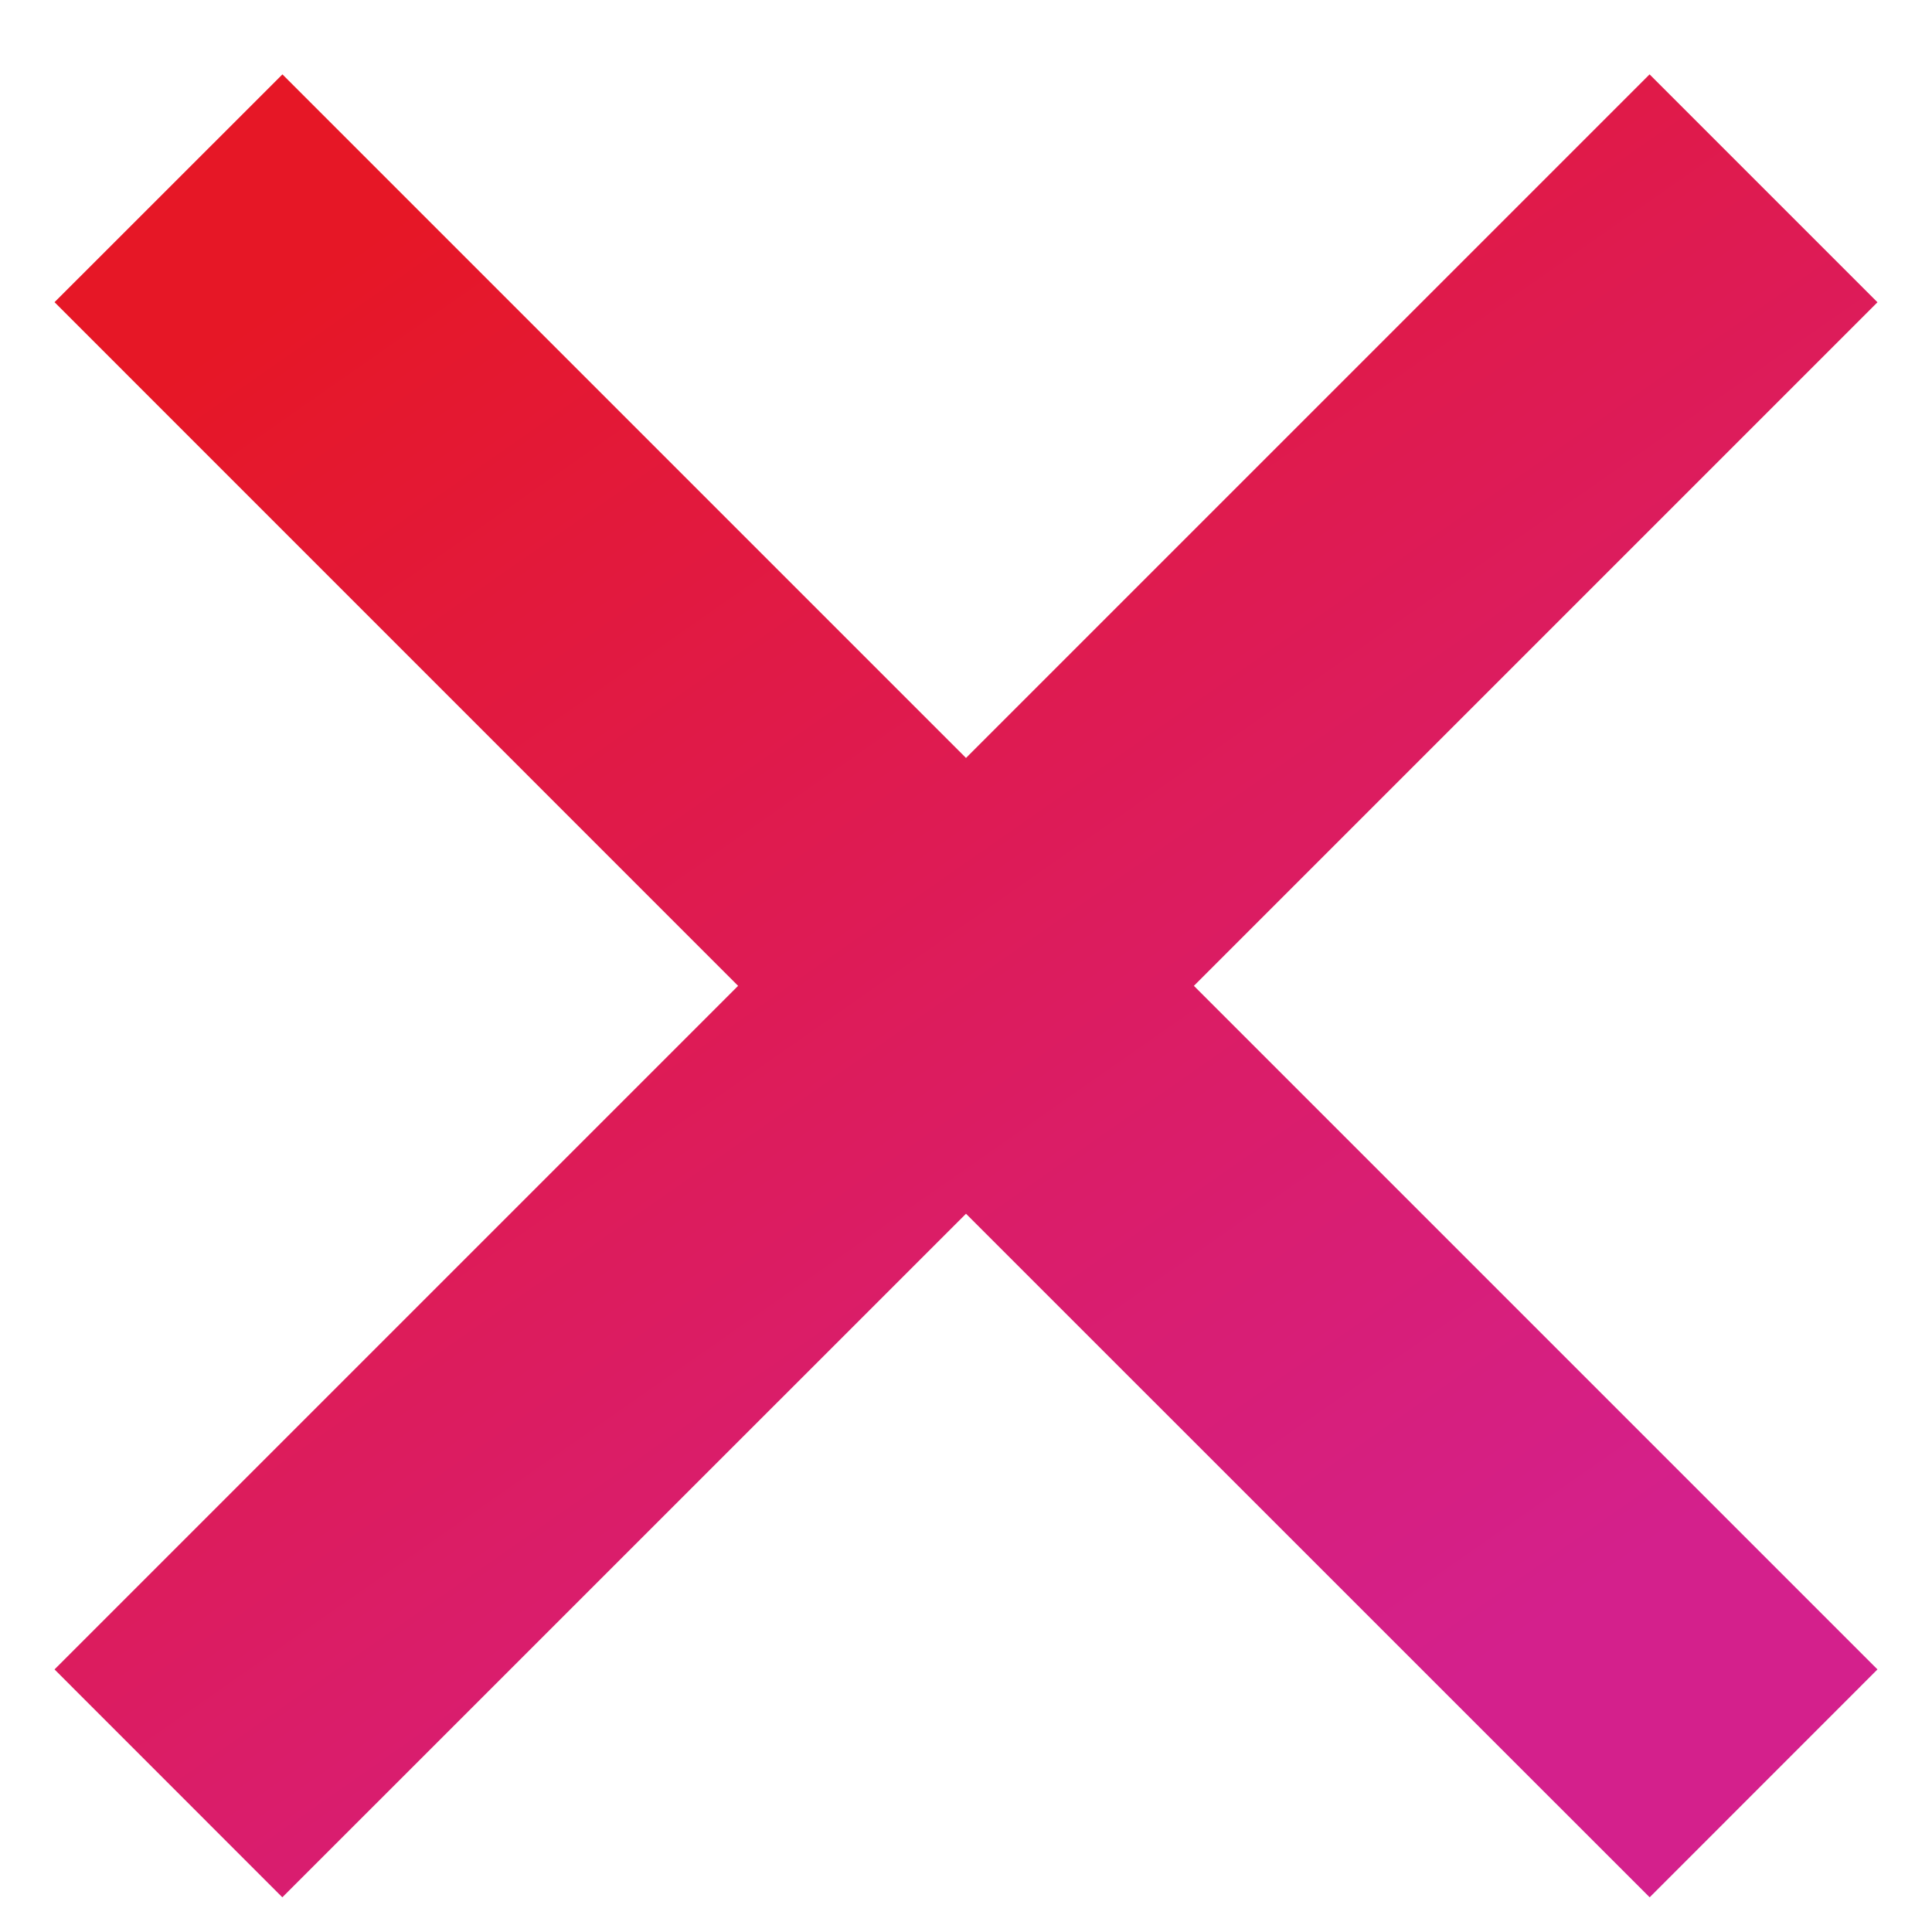 <svg width="22" height="22" viewBox="0 0 22 22" fill="none" xmlns="http://www.w3.org/2000/svg">
<path fill-rule="evenodd" clip-rule="evenodd" d="M3.216 0.847L0.621 3.441L8.405 11.226L0.621 19.01L3.215 21.605L11 13.821L18.785 21.605L21.379 19.01L13.595 11.226L21.379 3.442L18.784 0.847L11 8.631L3.216 0.847Z" fill="url(#paint0_linear_1_938)"/>
<defs>
<linearGradient id="paint0_linear_1_938" x1="10.18" y1="-1.473" x2="21.974" y2="15.419" gradientUnits="userSpaceOnUse">
<stop stop-color="#E61726"/>
<stop offset="1" stop-color="#D4208C"/>
</linearGradient>
</defs>
</svg>
